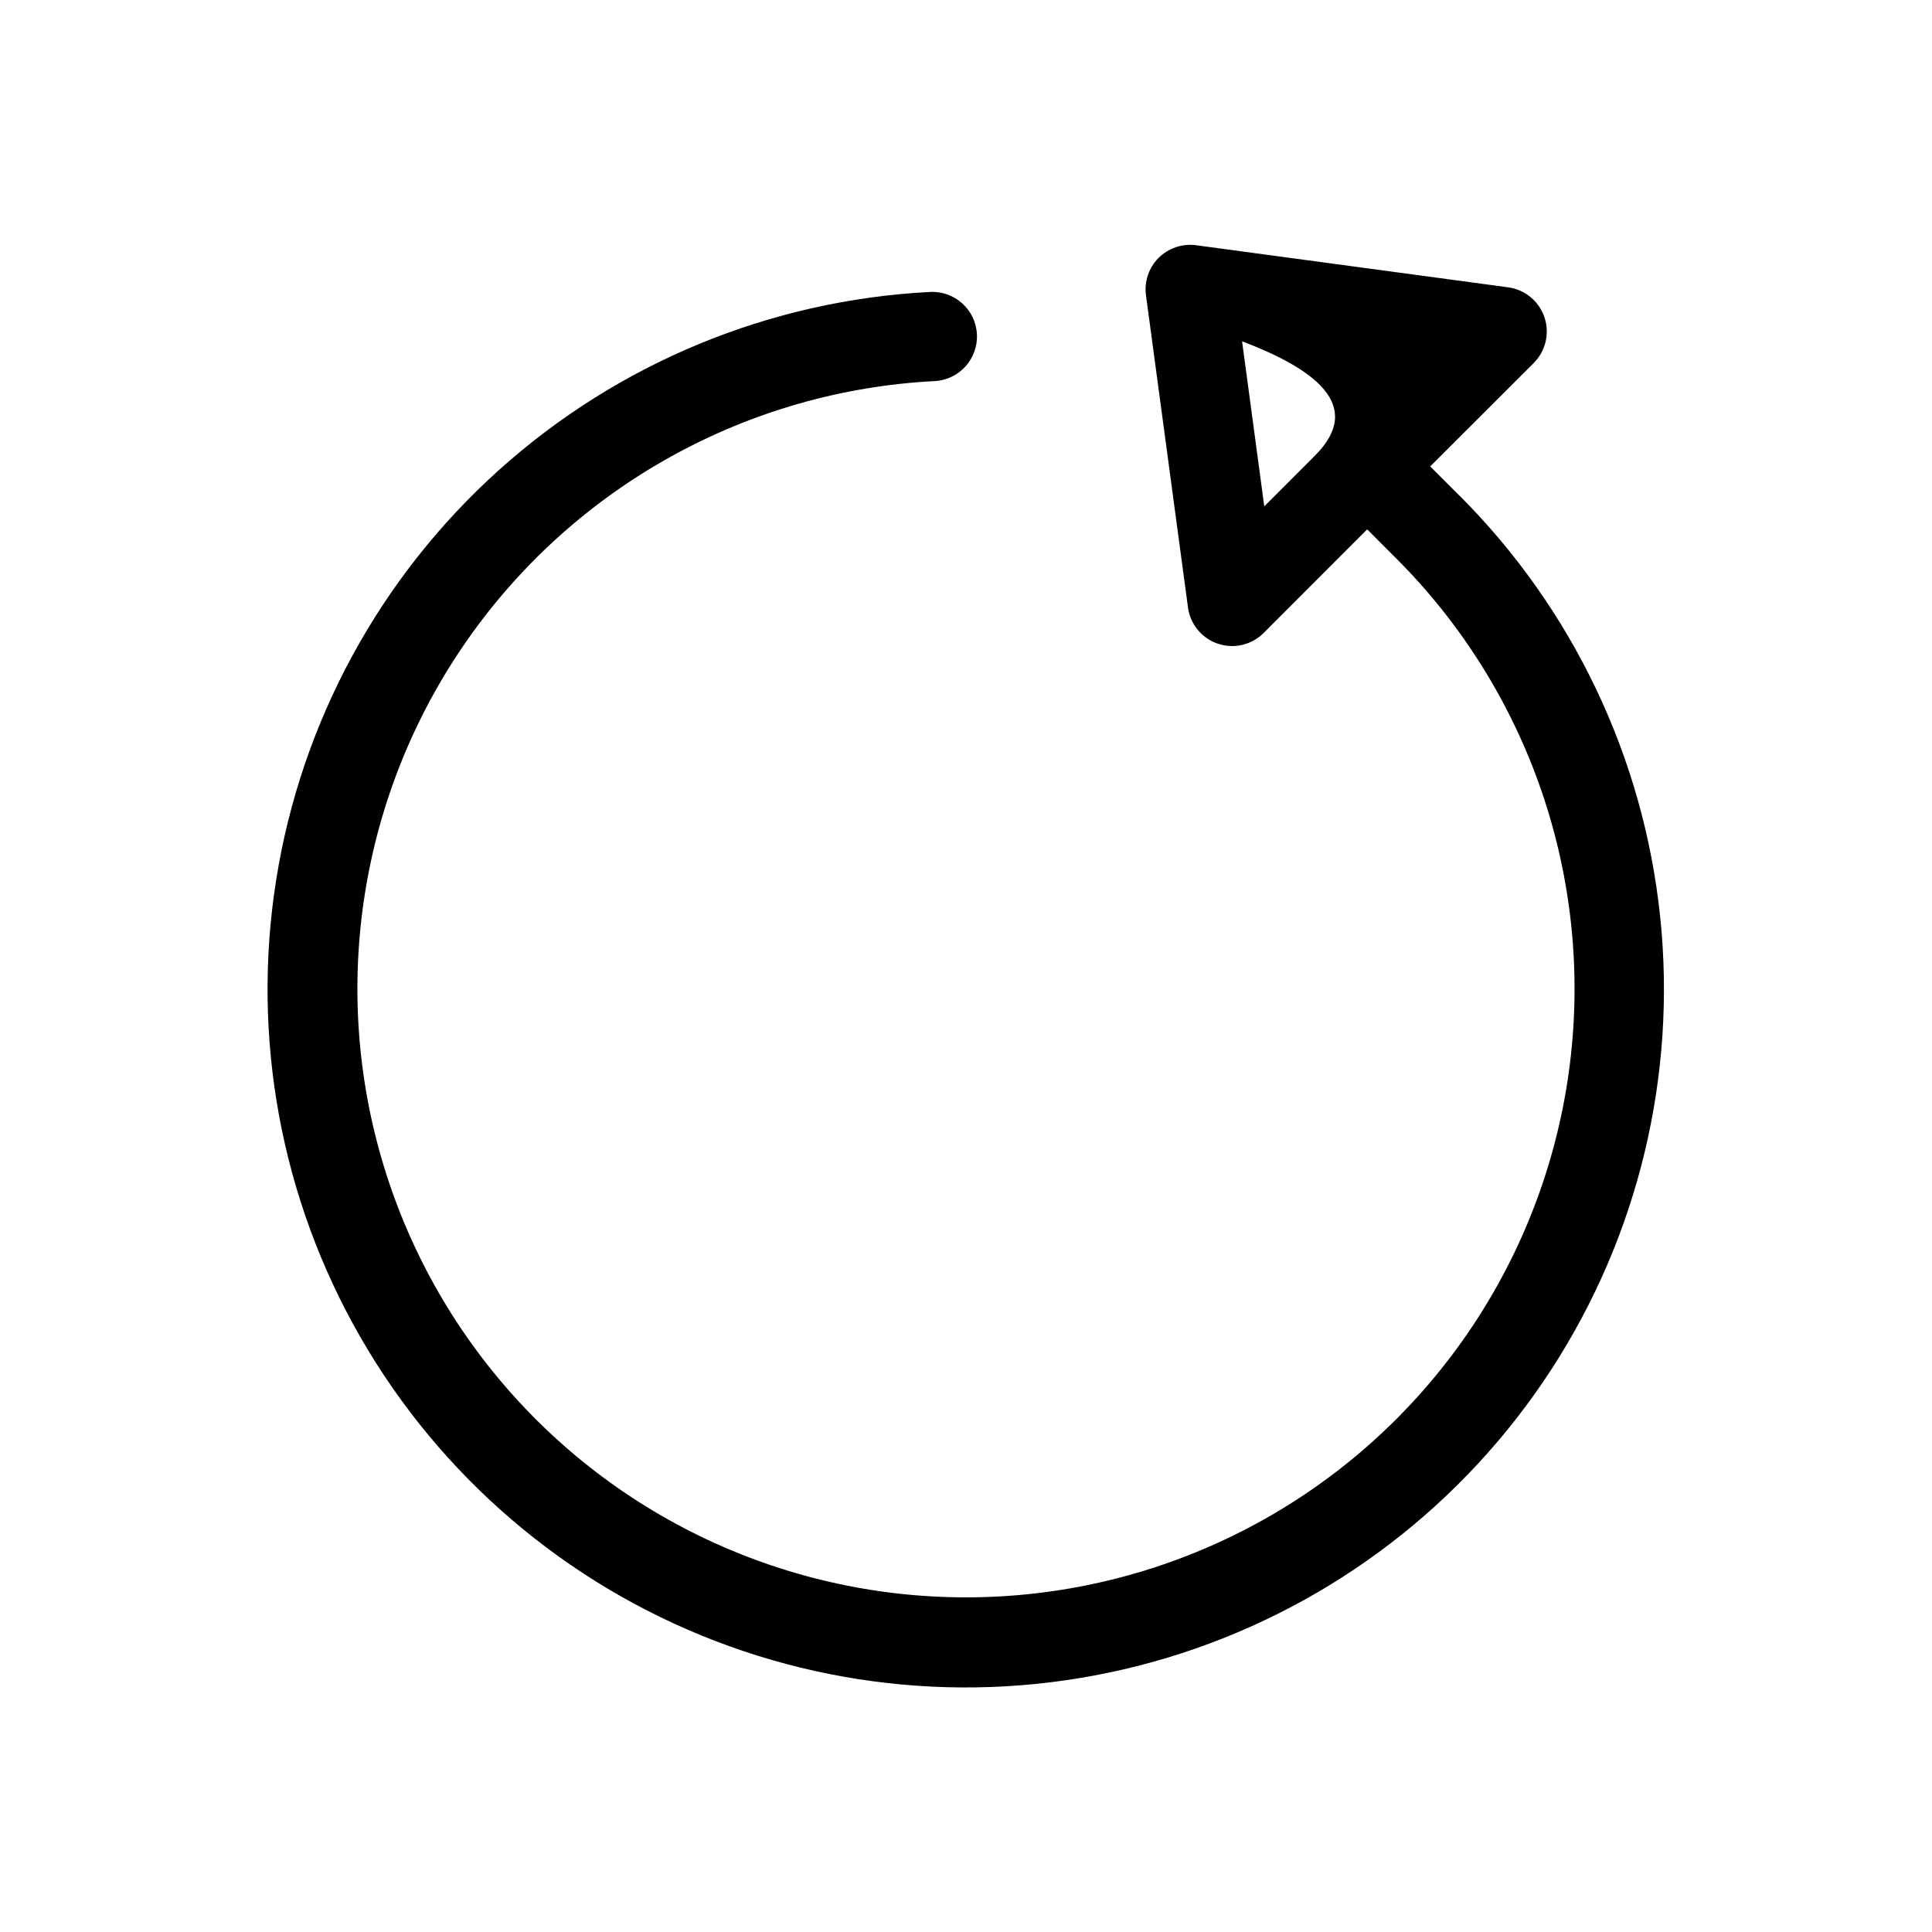 <?xml version="1.0" encoding="UTF-8"?>
<!-- Uploaded to: SVG Repo, www.svgrepo.com, Generator: SVG Repo Mixer Tools -->
<svg fill="#000000" width="800px" height="800px" version="1.1" viewBox="144 144 512 512" xmlns="http://www.w3.org/2000/svg">
 <path d="m530.81 275.4-7.793-7.793 27.441-27.41c3.172-3.172 4.273-7.871 2.836-12.125-1.438-4.254-5.16-7.324-9.605-7.926l-82.719-11.16c-3.652-0.48-7.316 0.758-9.93 3.352-2.598 2.606-3.836 6.273-3.344 9.922l11.133 82.719h-0.004c0.598 4.445 3.664 8.168 7.914 9.609 4.254 1.441 8.953 0.34 12.129-2.832l27.449-27.473 7.793 7.801h0.004c35.082 35.129 52.027 84.457 45.941 133.73-6.082 49.27-34.523 92.996-77.098 118.53-42.574 25.539-94.539 30.043-140.88 12.215-46.336-17.828-81.875-56.004-96.352-103.49-14.477-47.492-6.269-99 22.242-139.64 28.512-40.641 74.156-65.887 123.74-68.438 6.519-0.344 11.531-5.906 11.188-12.43-0.34-6.519-5.902-11.531-12.426-11.188-42.344 2.168-82.656 18.816-114.2 47.156-31.539 28.336-52.391 66.648-59.059 108.52-6.672 41.871 1.238 84.766 22.41 121.5 21.172 36.738 54.316 65.09 93.891 80.309 39.57 15.223 83.172 16.391 123.5 3.312 40.332-13.082 74.949-39.613 98.059-75.164 23.105-35.551 33.305-77.957 28.887-120.12-4.418-42.172-23.188-81.543-53.16-111.53zm-38.328-10.66-13.438 13.445-5.879-43.738c18.691 7.106 32.762 16.859 19.316 30.297z"/>
</svg>